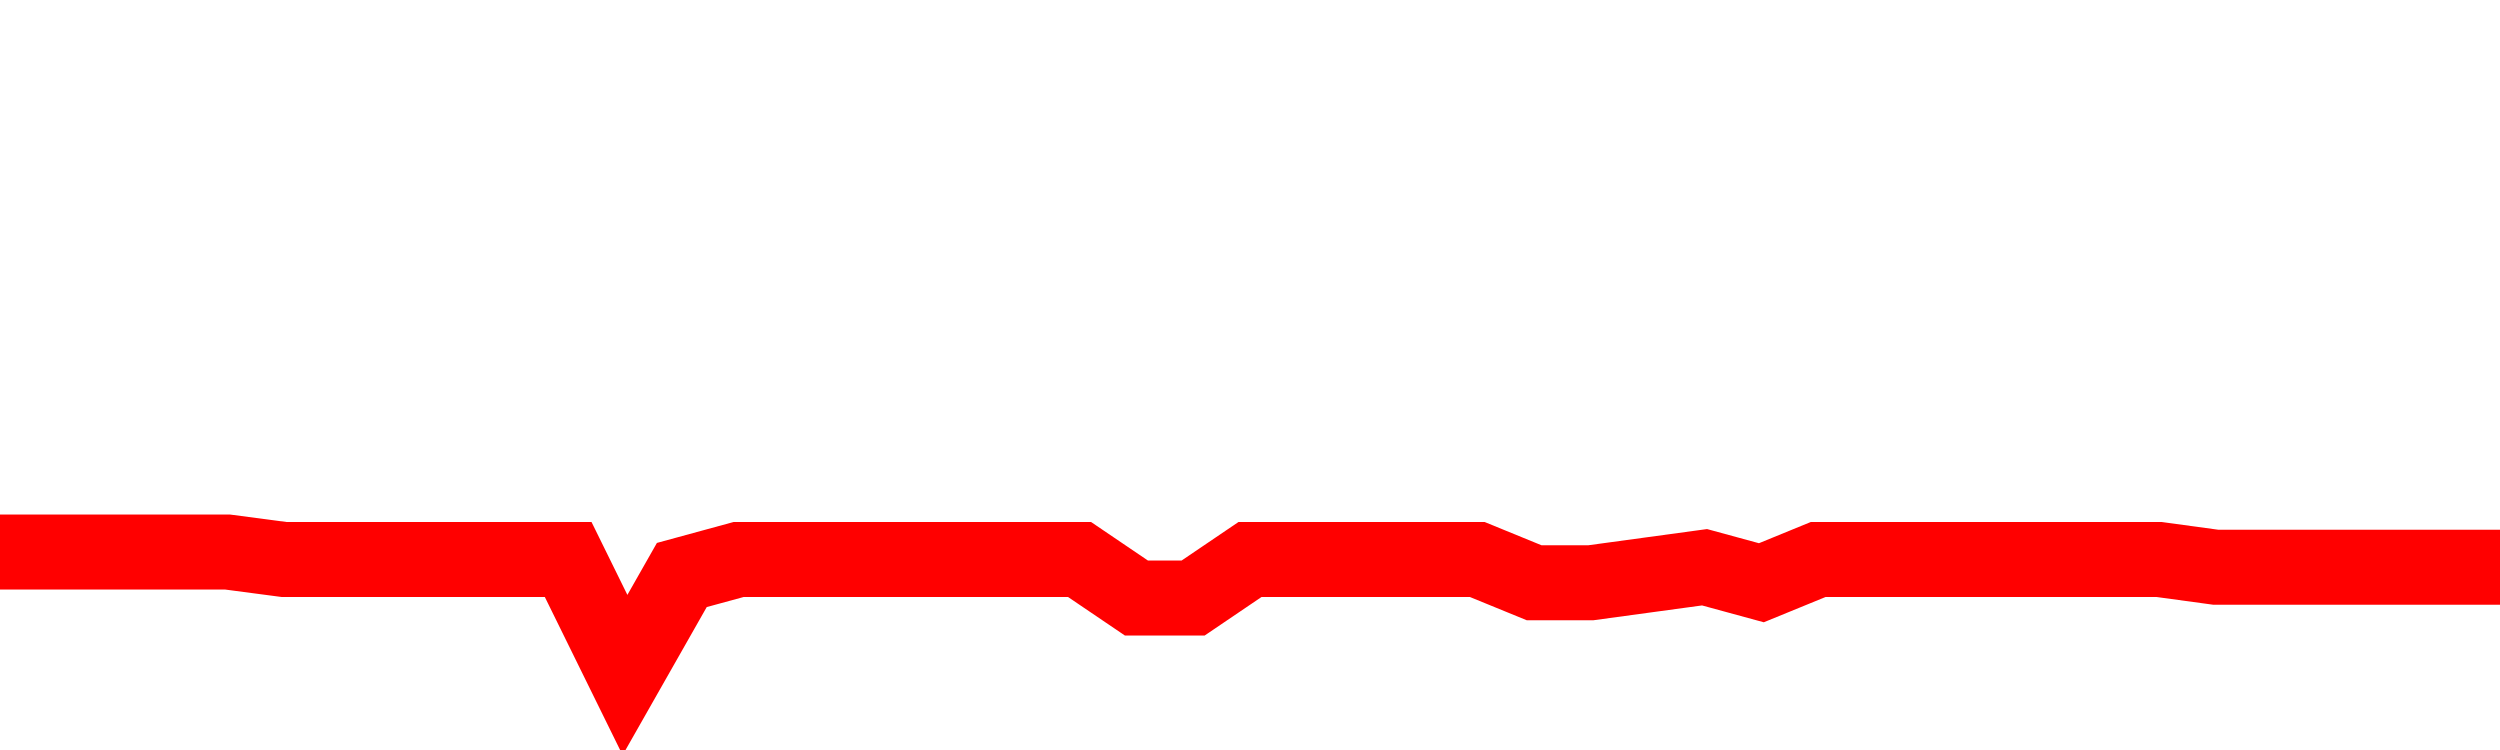 <svg xmlns="http://www.w3.org/2000/svg" xmlns:xlink="http://www.w3.org/1999/xlink" viewBox="0 0 100 30" class="ranking"><path  class="rline" d="M 0 22.08 L 0 22.08 L 2.273 22.08 L 4.545 22.08 L 6.818 22.08 L 9.091 22.08 L 11.364 22.38 L 13.636 22.38 L 15.909 22.38 L 18.182 22.38 L 20.455 22.38 L 22.727 22.38 L 25 27 L 27.273 23 L 29.545 22.38 L 31.818 22.38 L 34.091 22.38 L 36.364 22.38 L 38.636 22.38 L 40.909 22.38 L 43.182 22.38 L 45.455 23.92 L 47.727 23.92 L 50 22.38 L 52.273 22.38 L 54.545 22.38 L 56.818 22.38 L 59.091 22.38 L 61.364 23.31 L 63.636 23.31 L 65.909 23 L 68.182 22.69 L 70.455 23.31 L 72.727 22.38 L 75 22.38 L 77.273 22.38 L 79.545 22.38 L 81.818 22.38 L 84.091 22.38 L 86.364 22.38 L 88.636 22.69 L 90.909 22.69 L 93.182 22.69 L 95.455 22.69 L 97.727 22.69 L 100 22.69" fill="none" stroke-width="3" stroke="red"></path></svg>